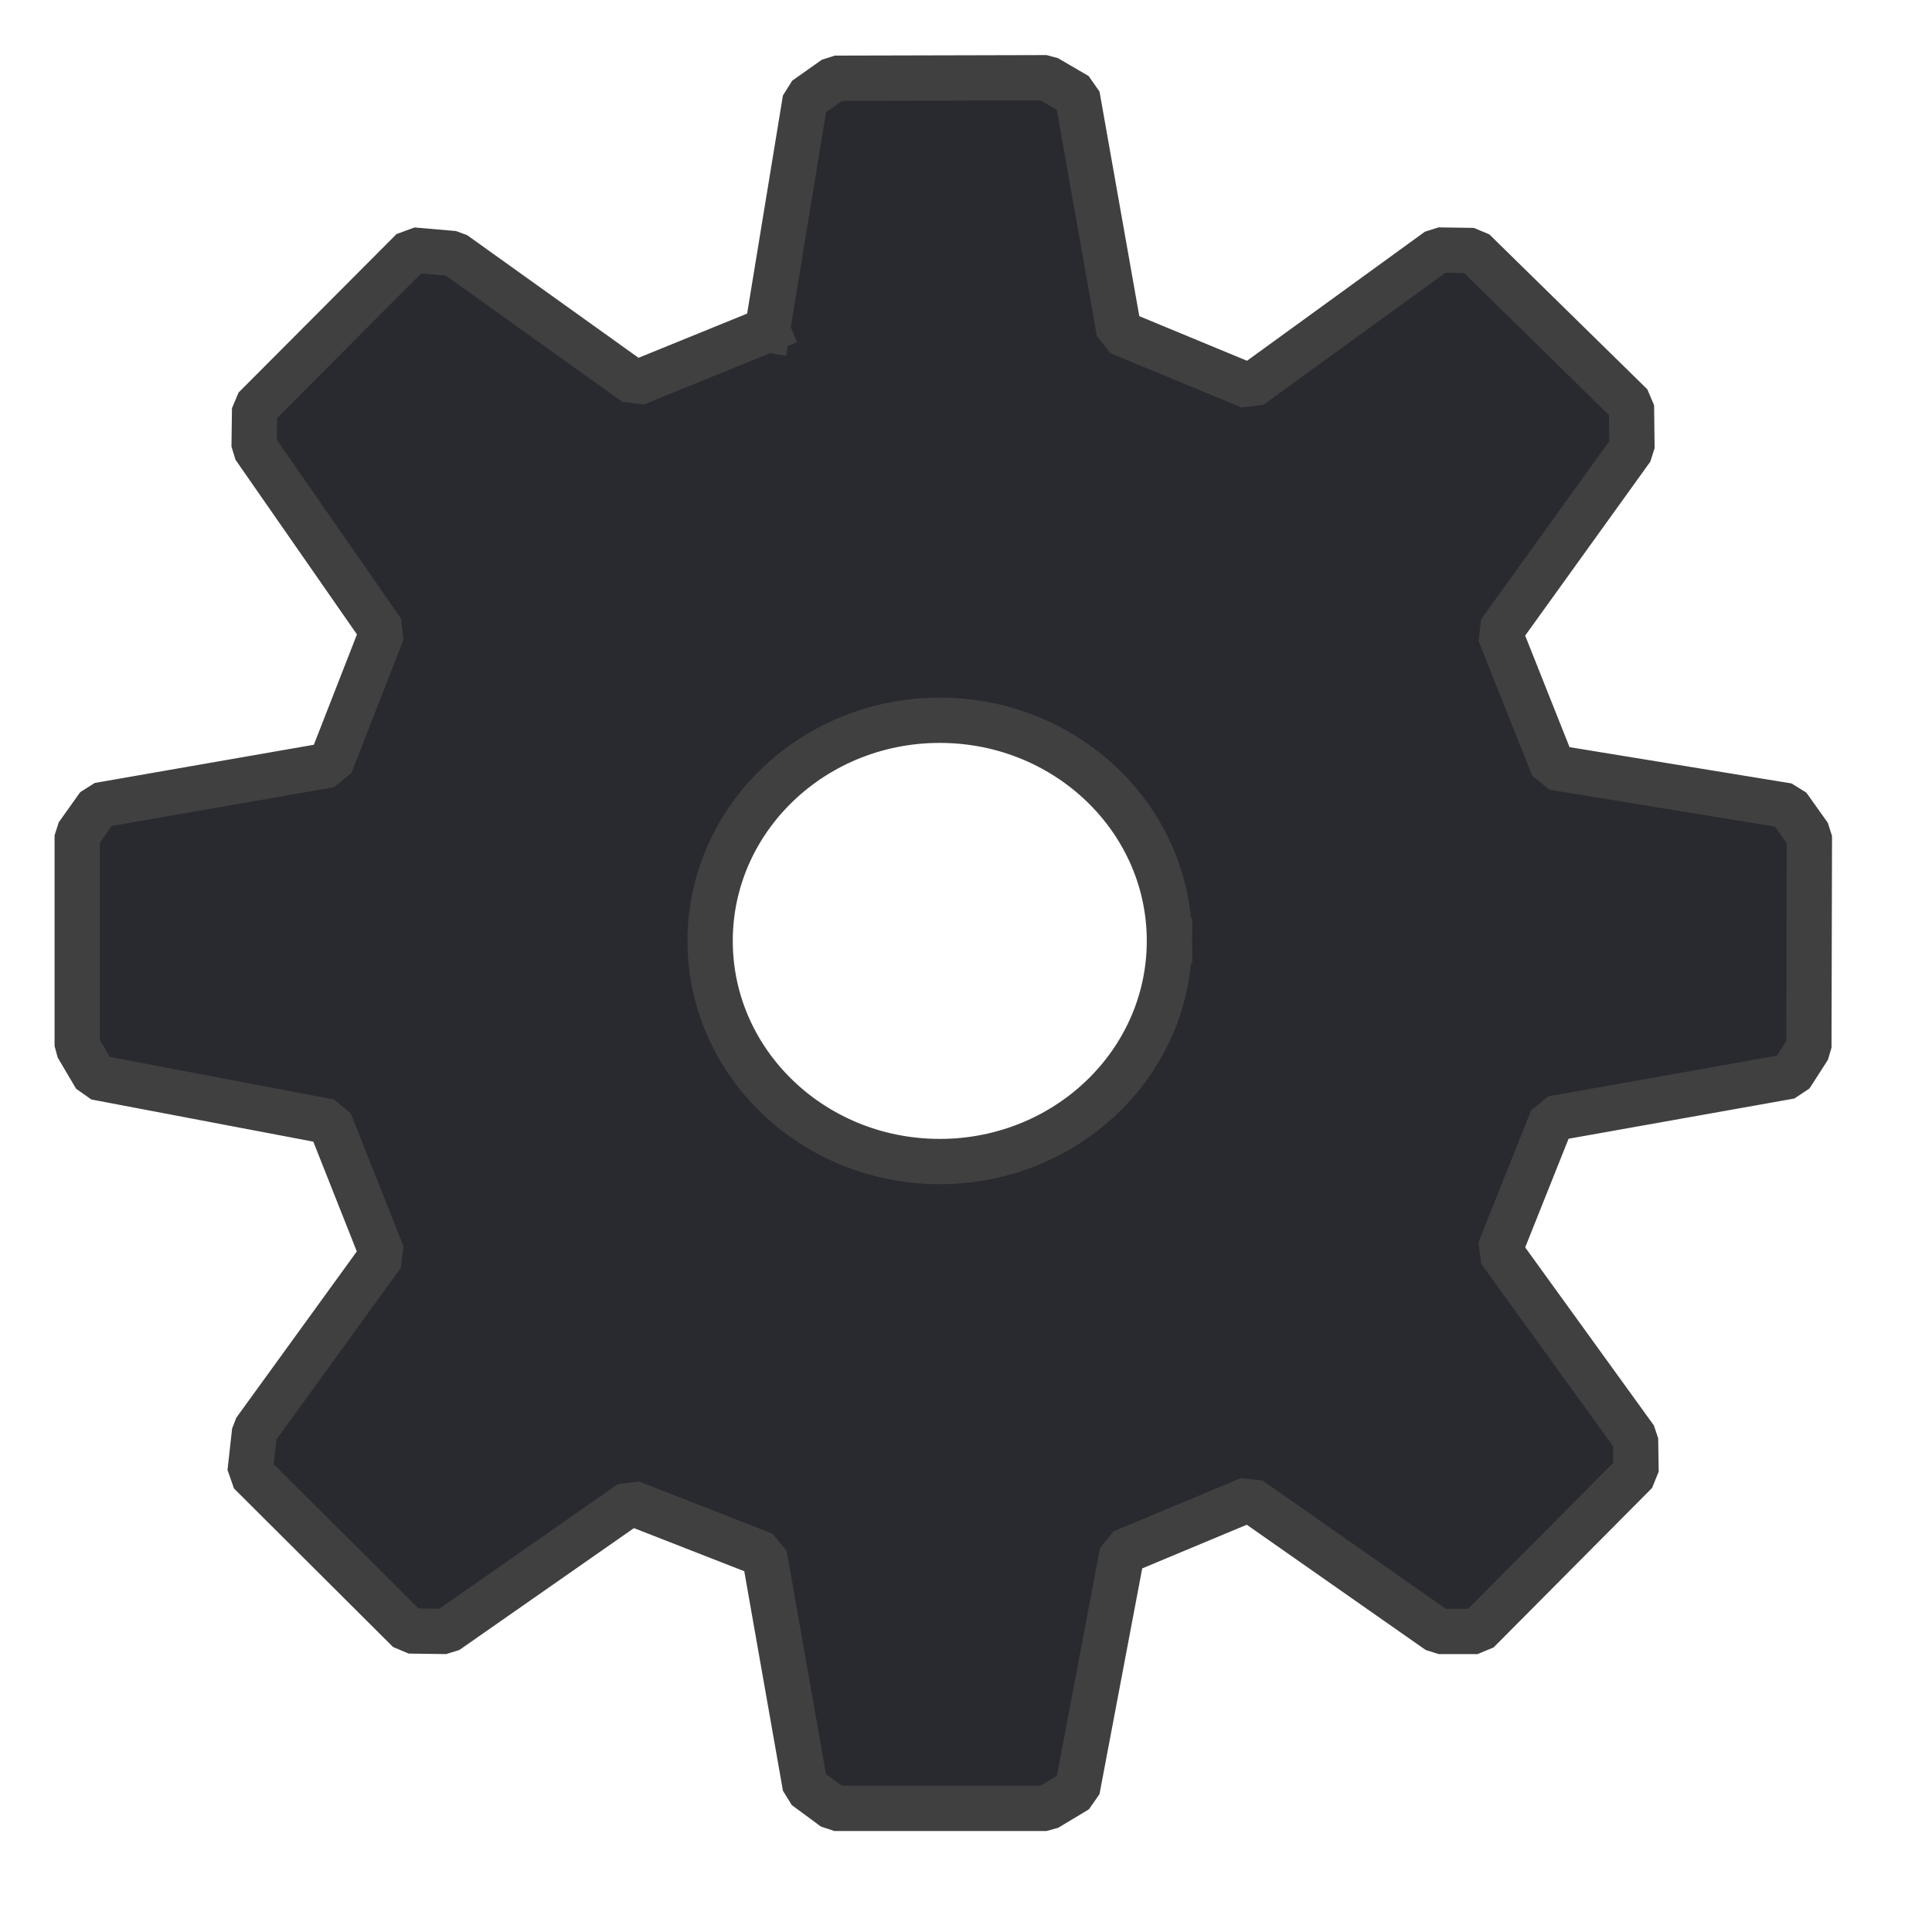 <?xml version="1.0" standalone="no"?>
<!DOCTYPE svg PUBLIC "-//W3C//DTD SVG 20010904//EN" "http://www.w3.org/TR/2001/REC-SVG-20010904/DTD/svg10.dtd">
<!-- Created using Krita: https://krita.org -->
<svg xmlns="http://www.w3.org/2000/svg" 
    xmlns:xlink="http://www.w3.org/1999/xlink"
    xmlns:krita="http://krita.org/namespaces/svg/krita"
    xmlns:sodipodi="http://sodipodi.sourceforge.net/DTD/sodipodi-0.dtd"
    width="122.904pt"
    height="122.904pt"
    viewBox="0 0 122.904 122.904">
<defs/>
<path id="shape0" transform="translate(4.911, 4.944)" fill="#292a30" fill-rule="evenodd" stroke="#404040" stroke-width="2.88" stroke-linecap="square" stroke-linejoin="bevel" krita:marker-fill-method="auto" d="M43.908 16.035L46.315 1.366L48.201 0.033L61.666 0L63.618 1.138L66.285 16.197L74.611 19.645L86.58 10.961L88.824 10.993L98.874 20.848L98.907 23.58L90.483 35.289L93.898 43.875L108.827 46.315L110.193 48.234L110.16 61.699L108.989 63.52L93.833 66.22L90.483 74.611L99.135 86.58L99.167 88.694L89.084 98.841L86.612 98.841L74.578 90.418L66.48 93.8L63.618 108.924L61.666 110.095L48.169 110.095L46.315 108.729L43.713 93.963L35.224 90.645L23.483 98.841L21.108 98.809L10.993 88.727L11.286 86.092L19.417 74.871L16.067 66.415L1.171 63.585L0 61.601L0 48.201L1.366 46.282L16.1 43.713L19.417 35.224L11.253 23.483L11.286 21.043L21.336 10.961L23.971 11.188L35.517 19.45L43.908 16.035M69.481 54.911L69.476 54.538L69.461 54.166L69.436 53.797L69.401 53.431L69.356 53.067L69.302 52.707L69.238 52.349L69.165 51.995L69.083 51.643L68.992 51.295L68.891 50.951L68.782 50.61L68.665 50.273L68.538 49.94L68.403 49.611L68.26 49.286L68.109 48.965L67.95 48.649L67.782 48.337L67.607 48.03L67.425 47.727L67.234 47.429L67.037 47.136L66.832 46.849L66.619 46.566L66.4 46.289L66.174 46.017L65.941 45.751L65.701 45.49L65.455 45.236L65.202 44.987L64.943 44.744L64.678 44.508L64.407 44.277L64.13 44.053L63.847 43.836L63.558 43.625L63.264 43.421L62.965 43.224L62.66 43.034L62.35 42.852L62.035 42.676L61.715 42.508L61.391 42.347L61.061 42.194L60.727 42.049L60.389 41.911L60.047 41.782L59.7 41.66L59.349 41.547L58.994 41.442L58.636 41.346L58.274 41.258L57.908 41.179L57.539 41.109L57.167 41.048L56.792 40.996L56.413 40.953L56.032 40.919L55.648 40.895L55.262 40.881L54.872 40.876L54.483 40.881L54.097 40.895L53.712 40.919L53.331 40.953L52.953 40.996L52.578 41.048L52.205 41.109L51.836 41.179L51.471 41.258L51.109 41.346L50.75 41.442L50.396 41.547L50.045 41.66L49.698 41.782L49.356 41.911L49.017 42.049L48.684 42.194L48.354 42.347L48.03 42.508L47.71 42.676L47.395 42.852L47.085 43.034L46.78 43.224L46.48 43.421L46.186 43.625L45.898 43.836L45.615 44.053L45.338 44.277L45.067 44.508L44.802 44.744L44.543 44.987L44.29 45.236L44.044 45.49L43.804 45.751L43.571 46.017L43.345 46.289L43.126 46.566L42.913 46.849L42.708 47.136L42.511 47.429L42.32 47.727L42.137 48.03L41.962 48.337L41.795 48.649L41.636 48.965L41.484 49.286L41.341 49.611L41.207 49.94L41.08 50.273L40.963 50.61L40.853 50.951L40.753 51.295L40.662 51.643L40.58 51.995L40.507 52.349L40.443 52.707L40.389 53.067L40.344 53.431L40.309 53.797L40.284 54.166L40.269 54.538L40.264 54.911L40.269 55.285L40.284 55.657L40.309 56.026L40.344 56.392L40.389 56.756L40.443 57.116L40.507 57.474L40.58 57.828L40.662 58.18L40.753 58.528L40.853 58.872L40.963 59.213L41.08 59.55L41.207 59.883L41.341 60.212L41.484 60.537L41.636 60.858L41.795 61.174L41.962 61.486L42.137 61.793L42.32 62.096L42.511 62.394L42.708 62.687L42.913 62.974L43.126 63.257L43.345 63.534L43.571 63.806L43.804 64.072L44.044 64.333L44.29 64.587L44.543 64.836L44.802 65.079L45.067 65.316L45.338 65.546L45.615 65.77L45.898 65.987L46.186 66.198L46.48 66.402L46.78 66.599L47.085 66.789L47.395 66.972L47.71 67.147L48.03 67.315L48.354 67.476L48.684 67.629L49.017 67.775L49.356 67.912L49.698 68.041L50.045 68.163L50.396 68.276L50.75 68.381L51.109 68.477L51.471 68.565L51.836 68.644L52.205 68.714L52.578 68.775L52.953 68.827L53.331 68.87L53.712 68.904L54.097 68.928L54.483 68.942L54.872 68.947L55.262 68.942L55.648 68.928L56.032 68.904L56.413 68.87L56.792 68.827L57.167 68.775L57.539 68.714L57.908 68.644L58.274 68.565L58.636 68.477L58.994 68.381L59.349 68.276L59.7 68.163L60.047 68.041L60.389 67.912L60.727 67.775L61.061 67.629L61.391 67.476L61.715 67.315L62.035 67.147L62.35 66.972L62.66 66.789L62.965 66.599L63.264 66.402L63.558 66.198L63.847 65.987L64.13 65.77L64.407 65.546L64.678 65.316L64.943 65.079L65.202 64.836L65.455 64.587L65.701 64.333L65.941 64.072L66.174 63.806L66.4 63.534L66.619 63.257L66.832 62.974L67.037 62.687L67.234 62.394L67.425 62.096L67.607 61.793L67.782 61.486L67.95 61.174L68.109 60.858L68.26 60.537L68.403 60.212L68.538 59.883L68.665 59.55L68.782 59.213L68.891 58.872L68.992 58.528L69.083 58.18L69.165 57.828L69.238 57.474L69.302 57.116L69.356 56.756L69.401 56.392L69.436 56.026L69.461 55.657L69.476 55.285L69.481 54.911" sodipodi:nodetypes="cccccccccccccccccccccccccccccccccccccccccccccccccccccccccccccccccccccccccccccccccccccccccccccccccccccccccccccccccccccccccccccccccccccccccccccccccccccccccccccccccccccccccccccccccccccccccccccccccccccccccccccccccccccccccccccccccccccccccccccccccccccccccccccccccccccccccccccccccccccccccccccccccccccccccc"/>
</svg>
